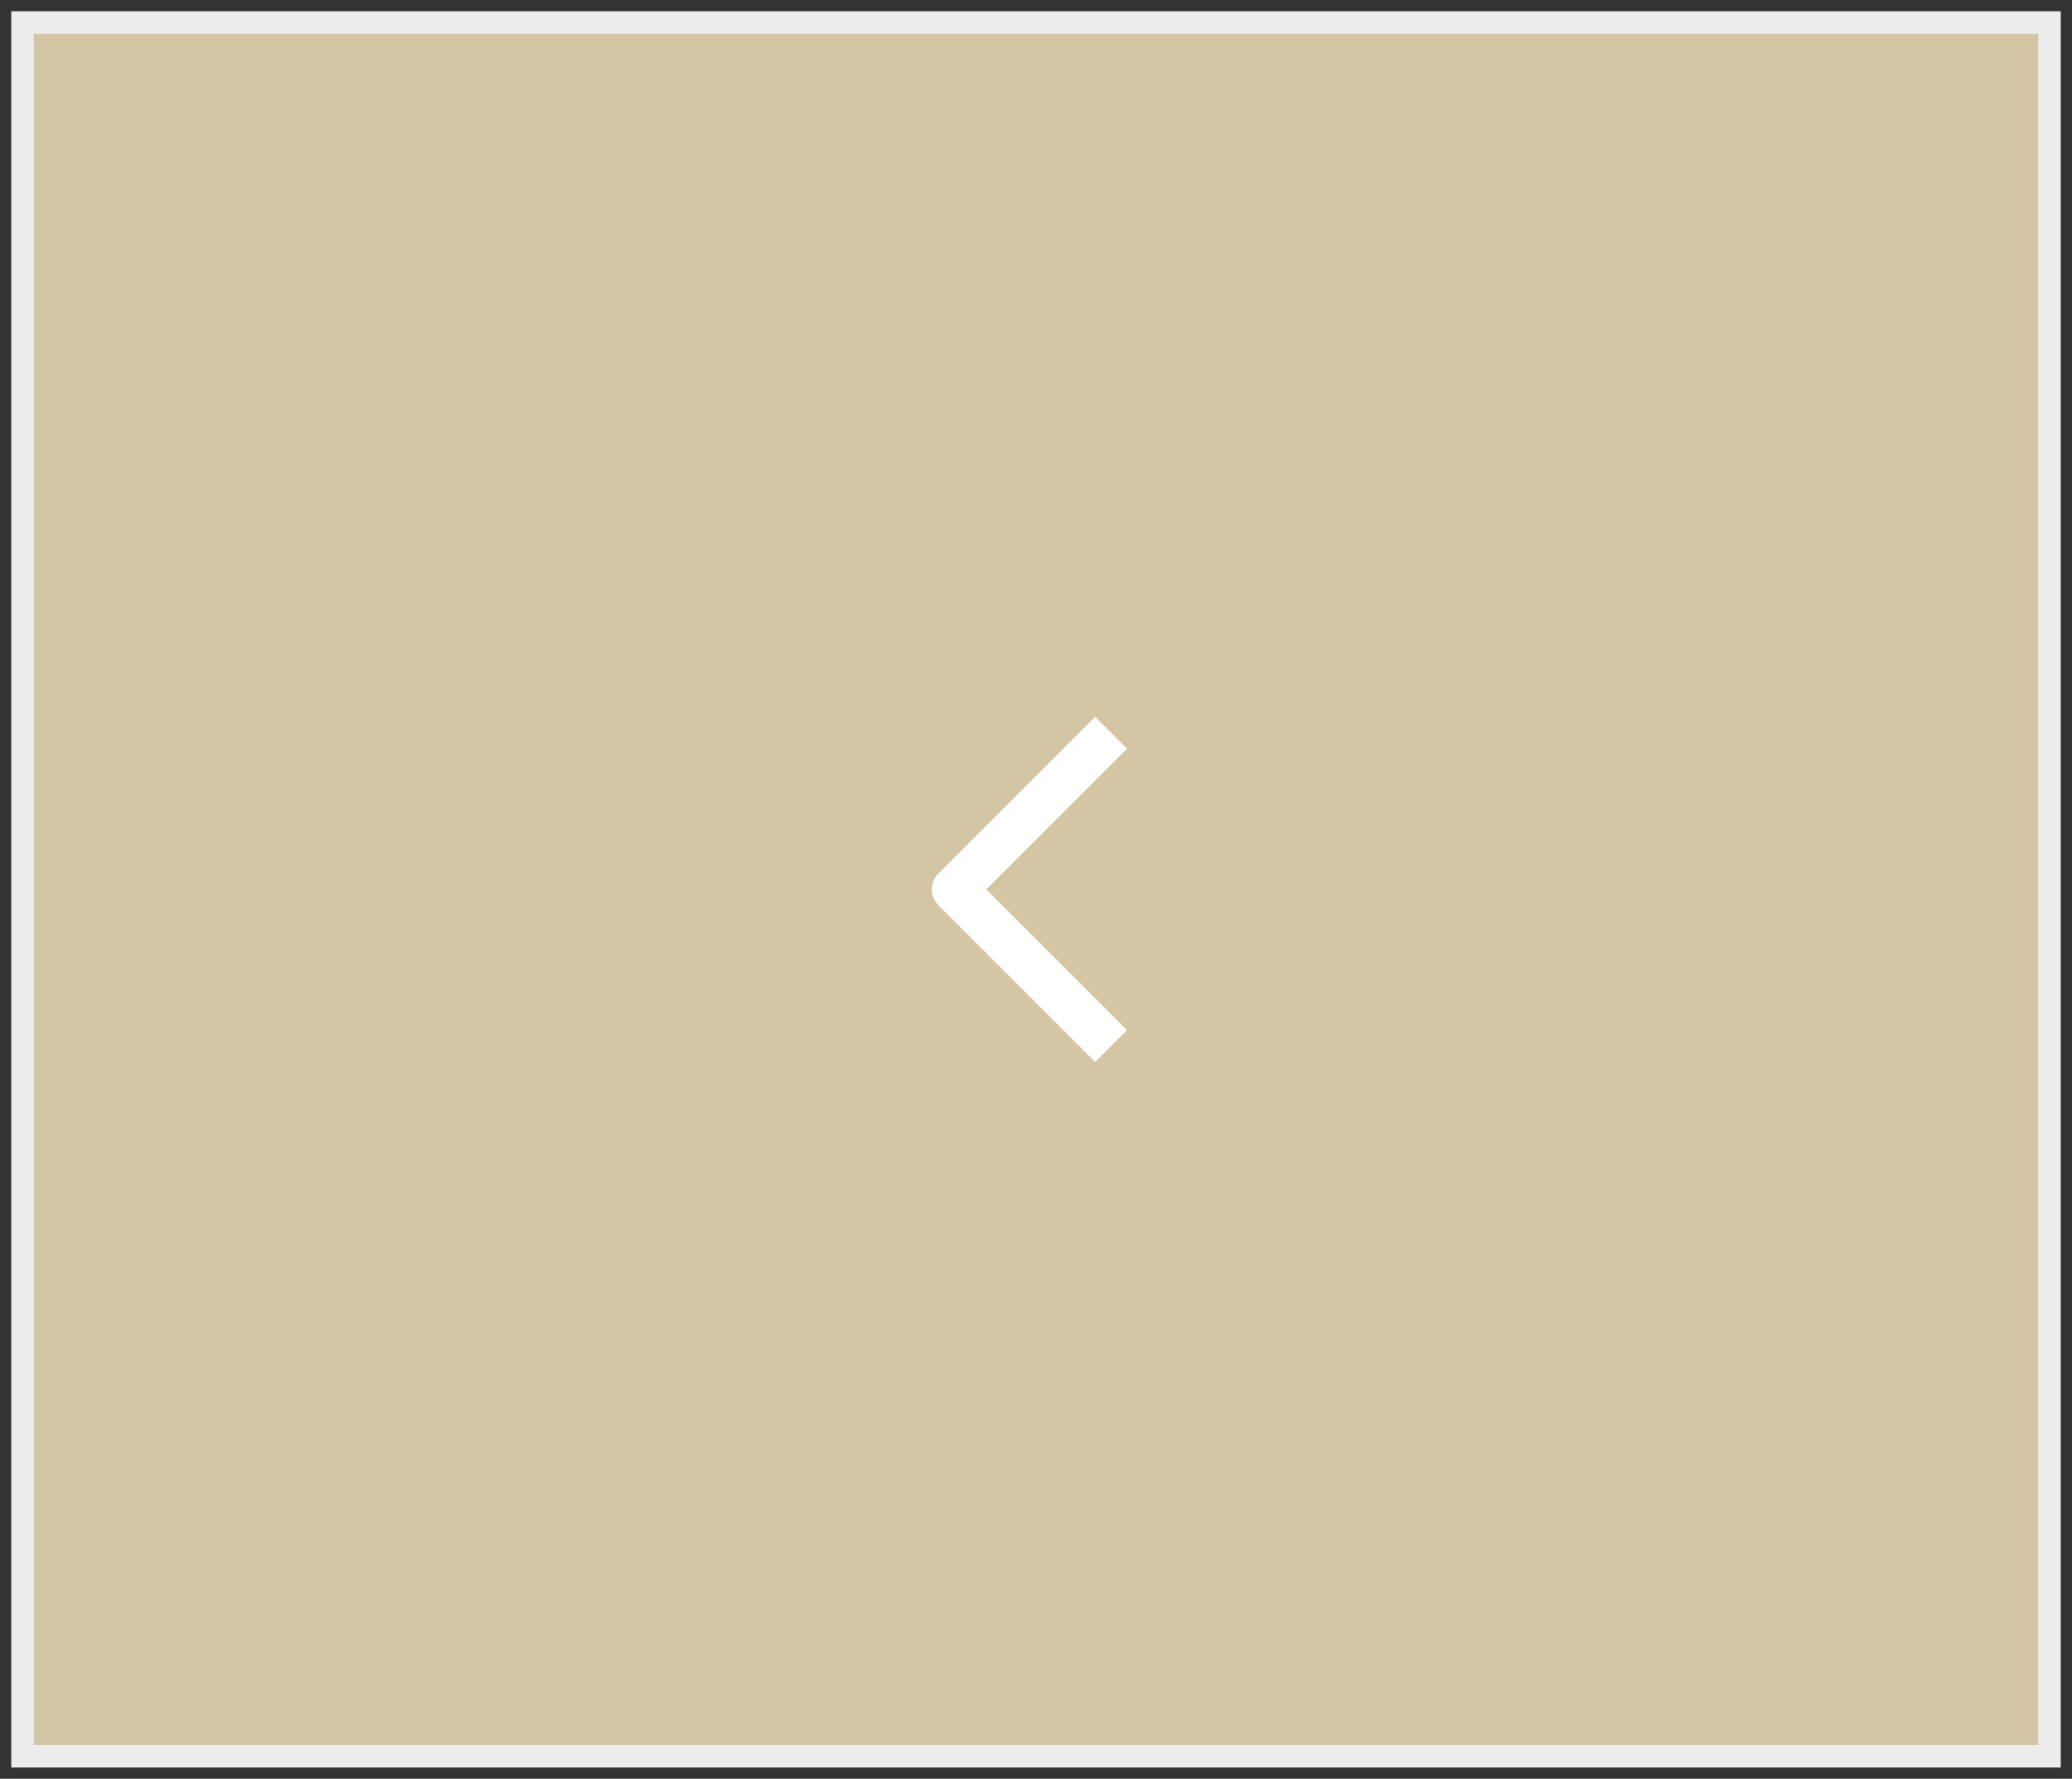 <?xml version="1.0" encoding="UTF-8"?> <svg xmlns="http://www.w3.org/2000/svg" width="92" height="79" viewBox="0 0 92 79" fill="none"><rect x="0" y="0" width="92" height="79" fill="#333333" stroke="none"/><rect x="1" y="1" width="90" height="77" fill="#D4C6A5"></rect><rect x="1" y="1" width="90" height="77" stroke="#ECECEC"></rect><path d="M48.625 45.75L42.375 39.5L48.625 33.25" stroke="white" stroke-width="2" stroke-linecap="square" stroke-linejoin="round"></path></svg> 
